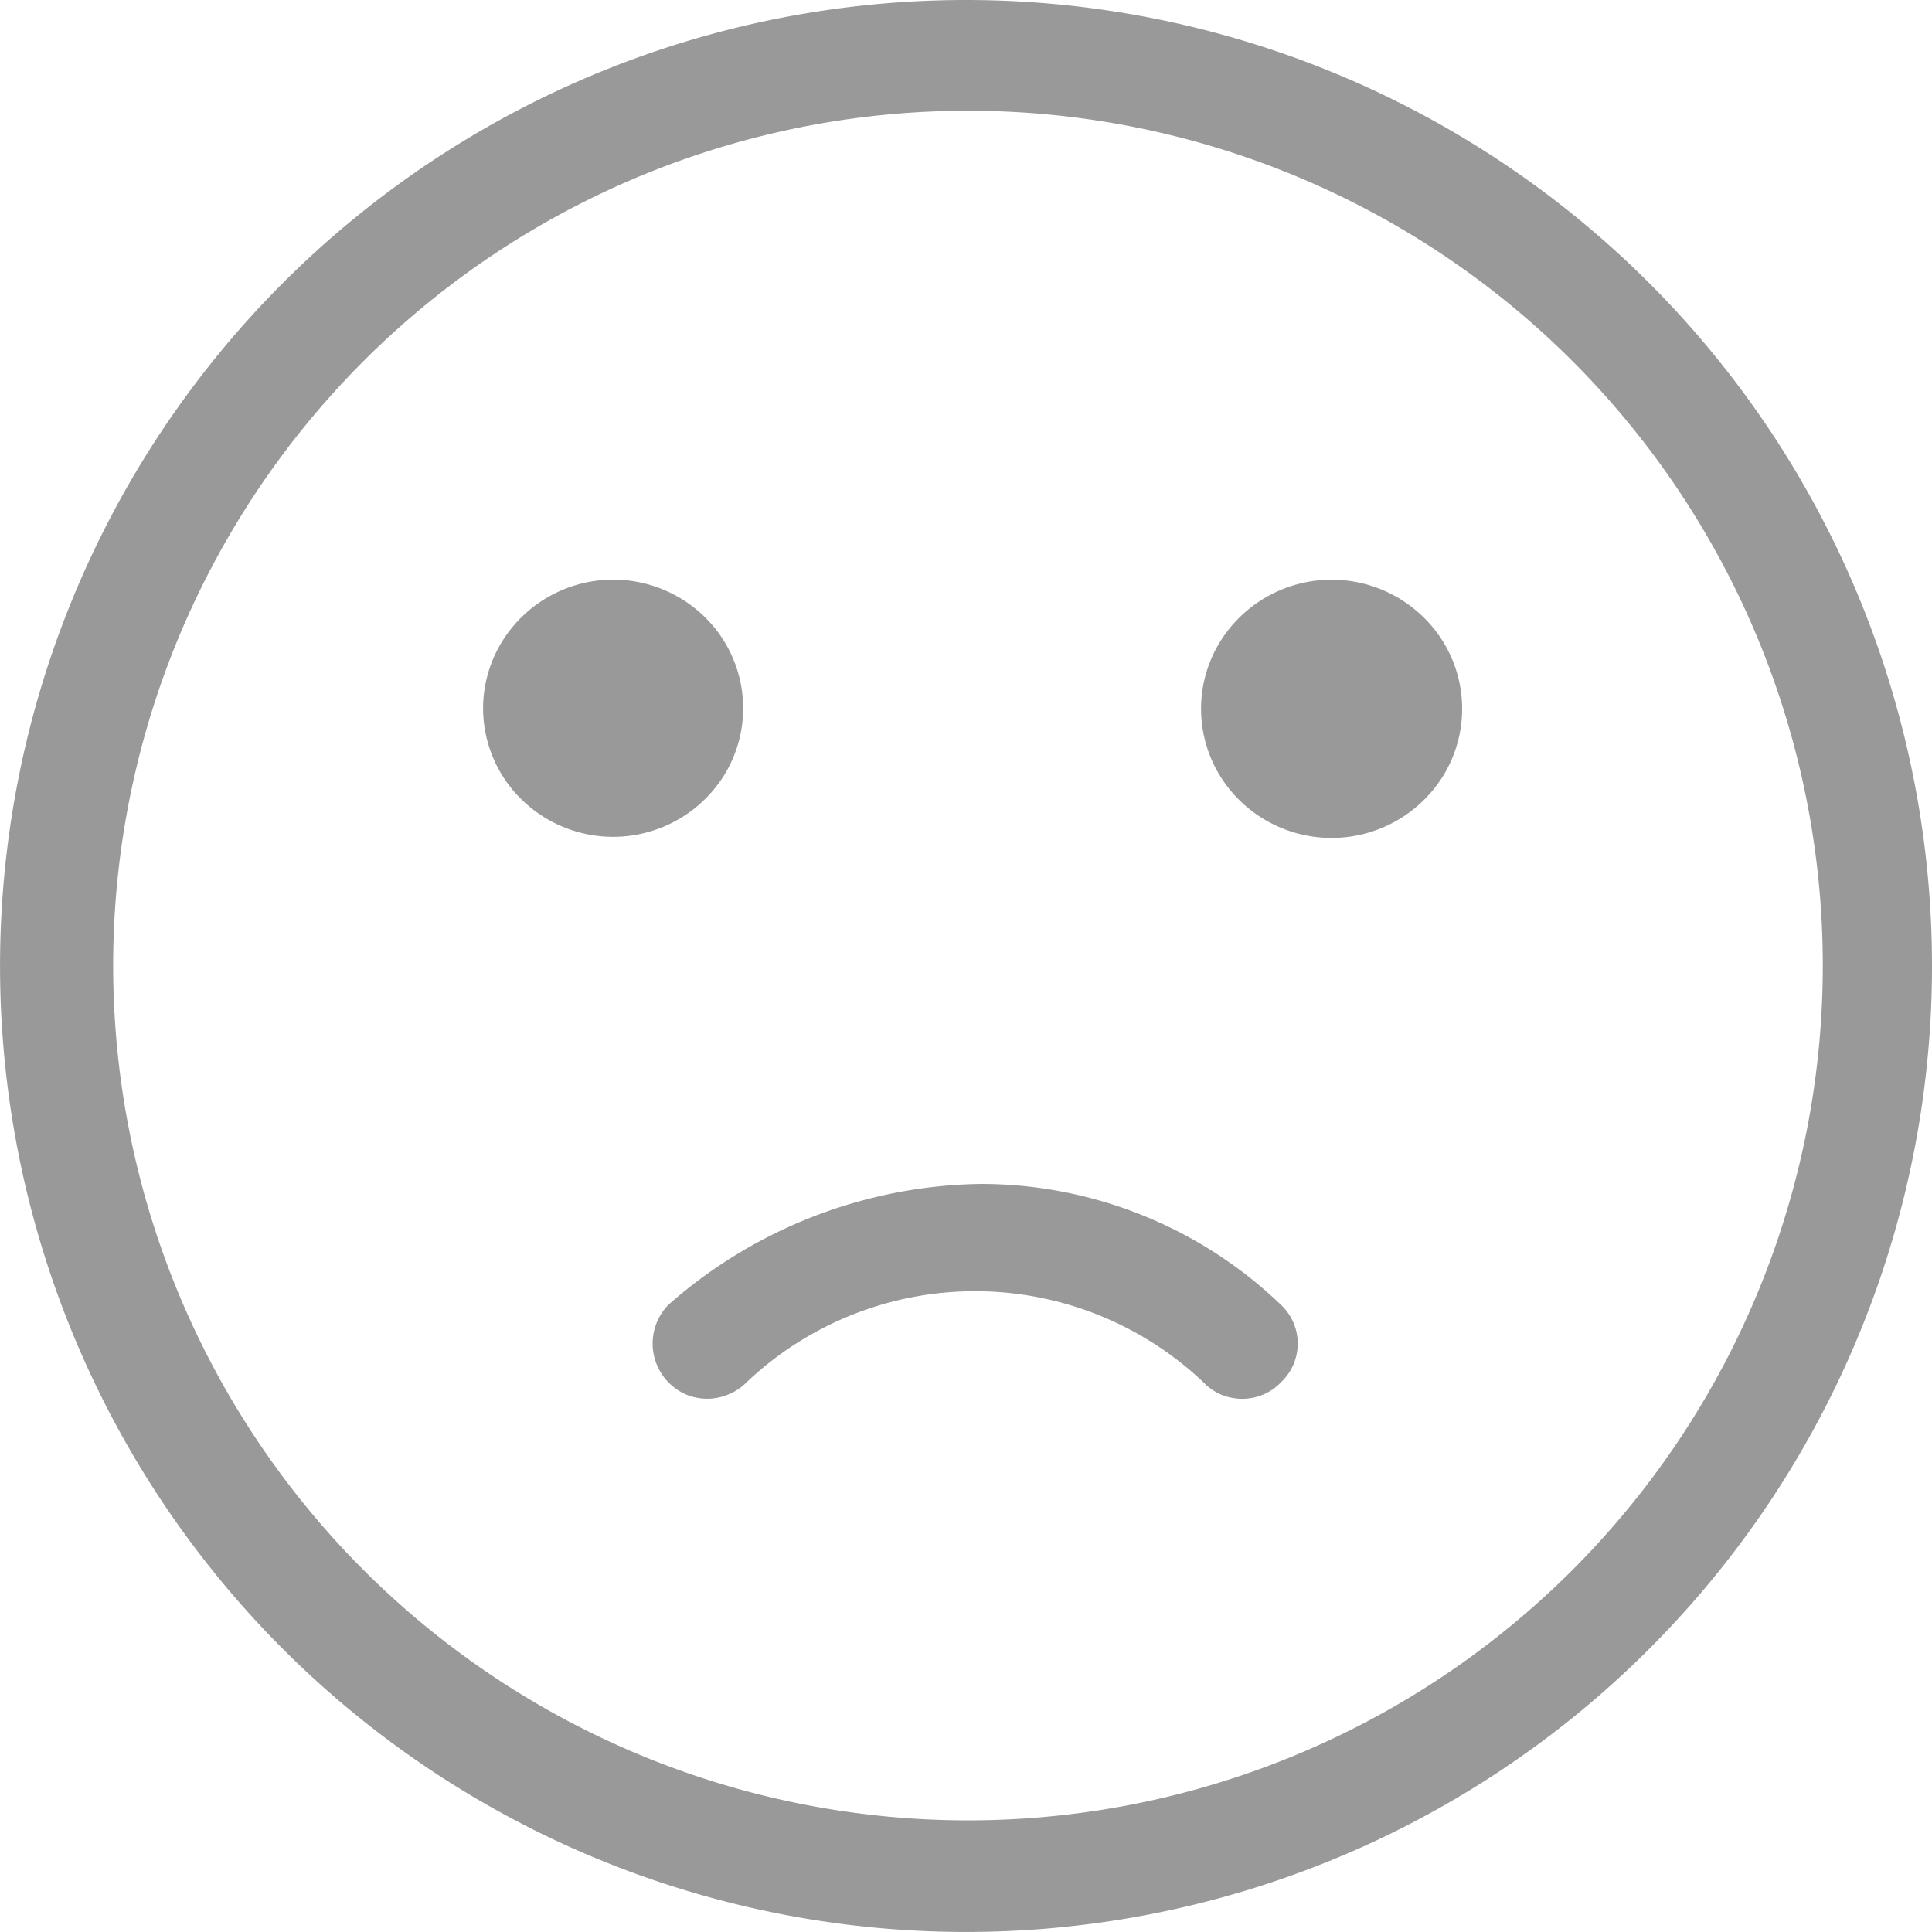 <svg id="组_1629" data-name="组 1629" xmlns="http://www.w3.org/2000/svg" width="54.851" height="54.852" viewBox="0 0 54.851 54.852">
  <defs>
    <style>
      .cls-1 {
        fill: #999;
      }
    </style>
  </defs>
  <g id="组_1626" data-name="组 1626" transform="translate(13.715 16.457)">
    <path id="路径_126" data-name="路径 126" class="cls-1" d="M414.78,511.307a3.63,3.63,0,0,0,.773,2.217,3.715,3.715,0,0,0,6.124-.421,3.623,3.623,0,0,0-.6-4.4,3.712,3.712,0,0,0-5.807.775A3.633,3.633,0,0,0,414.78,511.307Z" transform="translate(-414.78 -507.639)"/>
    <path id="路径_127" data-name="路径 127" class="cls-1" d="M429.645,511.307a3.636,3.636,0,0,0,.767,2.23,3.728,3.728,0,0,0,6.149-.4,3.631,3.631,0,0,0-.59-4.422,3.726,3.726,0,0,0-5.831.76A3.628,3.628,0,0,0,429.645,511.307Z" transform="translate(-409.261 -507.638)"/>
    <path id="路径_128" data-name="路径 128" class="cls-1" d="M420.963,525.781a9.425,9.425,0,0,1,12.971,0,1.5,1.5,0,0,0,.5.347,1.543,1.543,0,0,0,1.2,0,1.5,1.5,0,0,0,.5-.347,1.508,1.508,0,0,0,0-2.2,12.3,12.3,0,0,0-8.538-3.432,13.689,13.689,0,0,0-8.853,3.432,1.576,1.576,0,0,0,.5,2.545,1.543,1.543,0,0,0,1.2,0A1.511,1.511,0,0,0,420.963,525.781Z" transform="translate(-413.482 -502.993)"/>
  </g>
  <path id="路径_3774" data-name="路径 3774" class="cls-1" d="M434.539,410a27.425,27.425,0,1,0,19.393,8.033A27.434,27.434,0,0,0,434.539,410Zm17.182,44.608a24.269,24.269,0,1,1,6.672-12.438A24.3,24.3,0,0,1,451.721,454.608Z" transform="translate(-407.113 -410)"/>
</svg>
